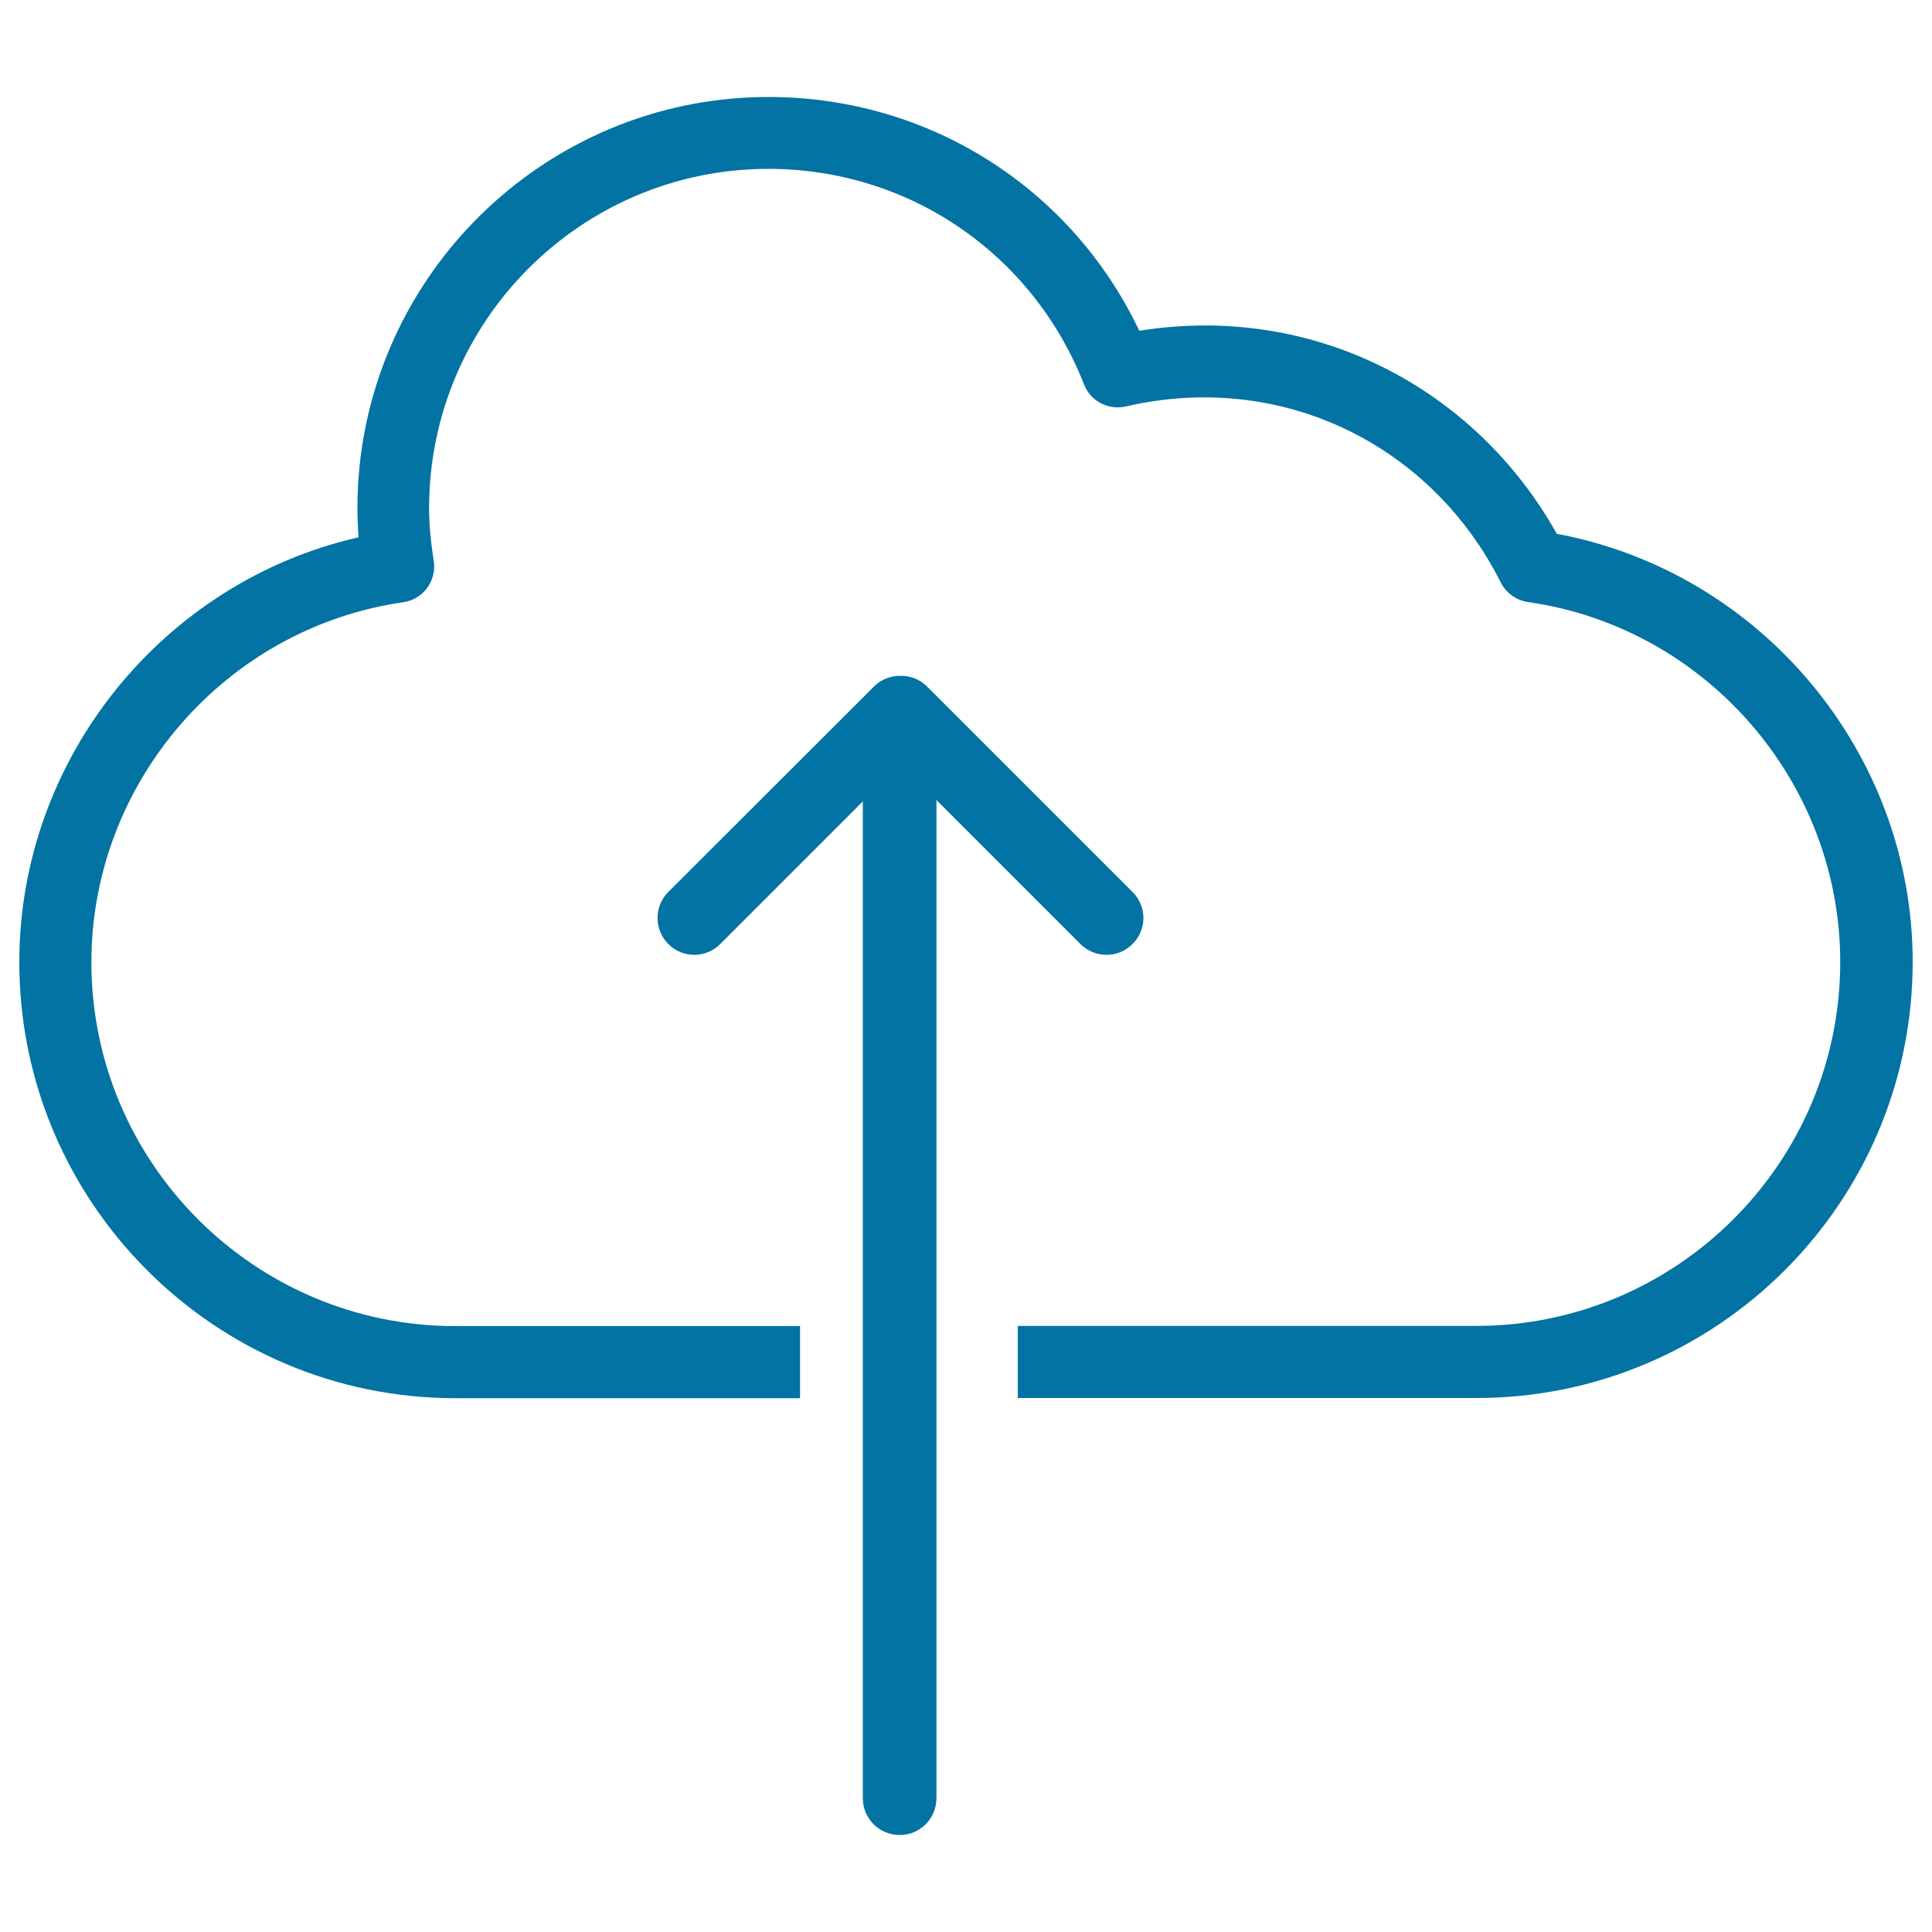 <svg xmlns="http://www.w3.org/2000/svg" viewBox="0 0 1000 1000" style="fill:#0273a2">
<title>Cloud Upload SVG icon</title>
<g><g><g><path d="M805.8,276.3c-42.5-75.9-126.3-119.5-216.1-105.1c-35.2-74-109-121-191.9-121C280.5,50.2,185,145.7,185,263.1c0,4.8,0.2,9.8,0.6,15C84.3,301.2,10,392.6,10,498c0,124.5,101.3,225.7,225.7,225.7h178.4v-37.3H235.7c-103.9,0-188.4-84.5-188.4-188.4c0-93,69.4-173.1,161.5-186.3c4.9-0.7,9.4-3.4,12.3-7.4c2.9-4,4.2-9,3.4-14c-1.6-10.1-2.4-19-2.4-27.3c0-96.8,78.8-175.6,175.6-175.6c72.7,0,136.8,43.8,163.4,111.6c3.3,8.6,12.5,13.4,21.5,11.4c81.8-18.9,158.8,20.6,194.2,91.1c2.7,5.4,8,9.2,14,10.1c92.2,13.1,161.7,93.2,161.7,186.3c0,103.9-84.6,188.4-188.5,188.4H526.8v37.3h237.5c124.5,0,225.7-101.2,225.7-225.7C990,389.6,911.4,296,805.8,276.3z"/></g><g><path d="M586.2,488.6c7.5-7.4,7.5-19.5,0-26.9L479.8,355.3c-3.7-3.7-8.6-5.5-13.4-5.5l-0.3,0.1c-0.1,0-0.2-0.1-0.3-0.1c-4.9,0-9.8,1.9-13.4,5.5L345.9,461.7c-7.4,7.4-7.4,19.5,0,26.9c7.4,7.5,19.5,7.5,26.9,0l73.8-73.8v515.9c0,10.6,8.5,19.1,19.1,19.1c10.5,0,19-8.5,19-19.1V414.1l74.5,74.5C566.7,496.1,578.7,496.1,586.2,488.6z"/></g></g></g>
</svg>